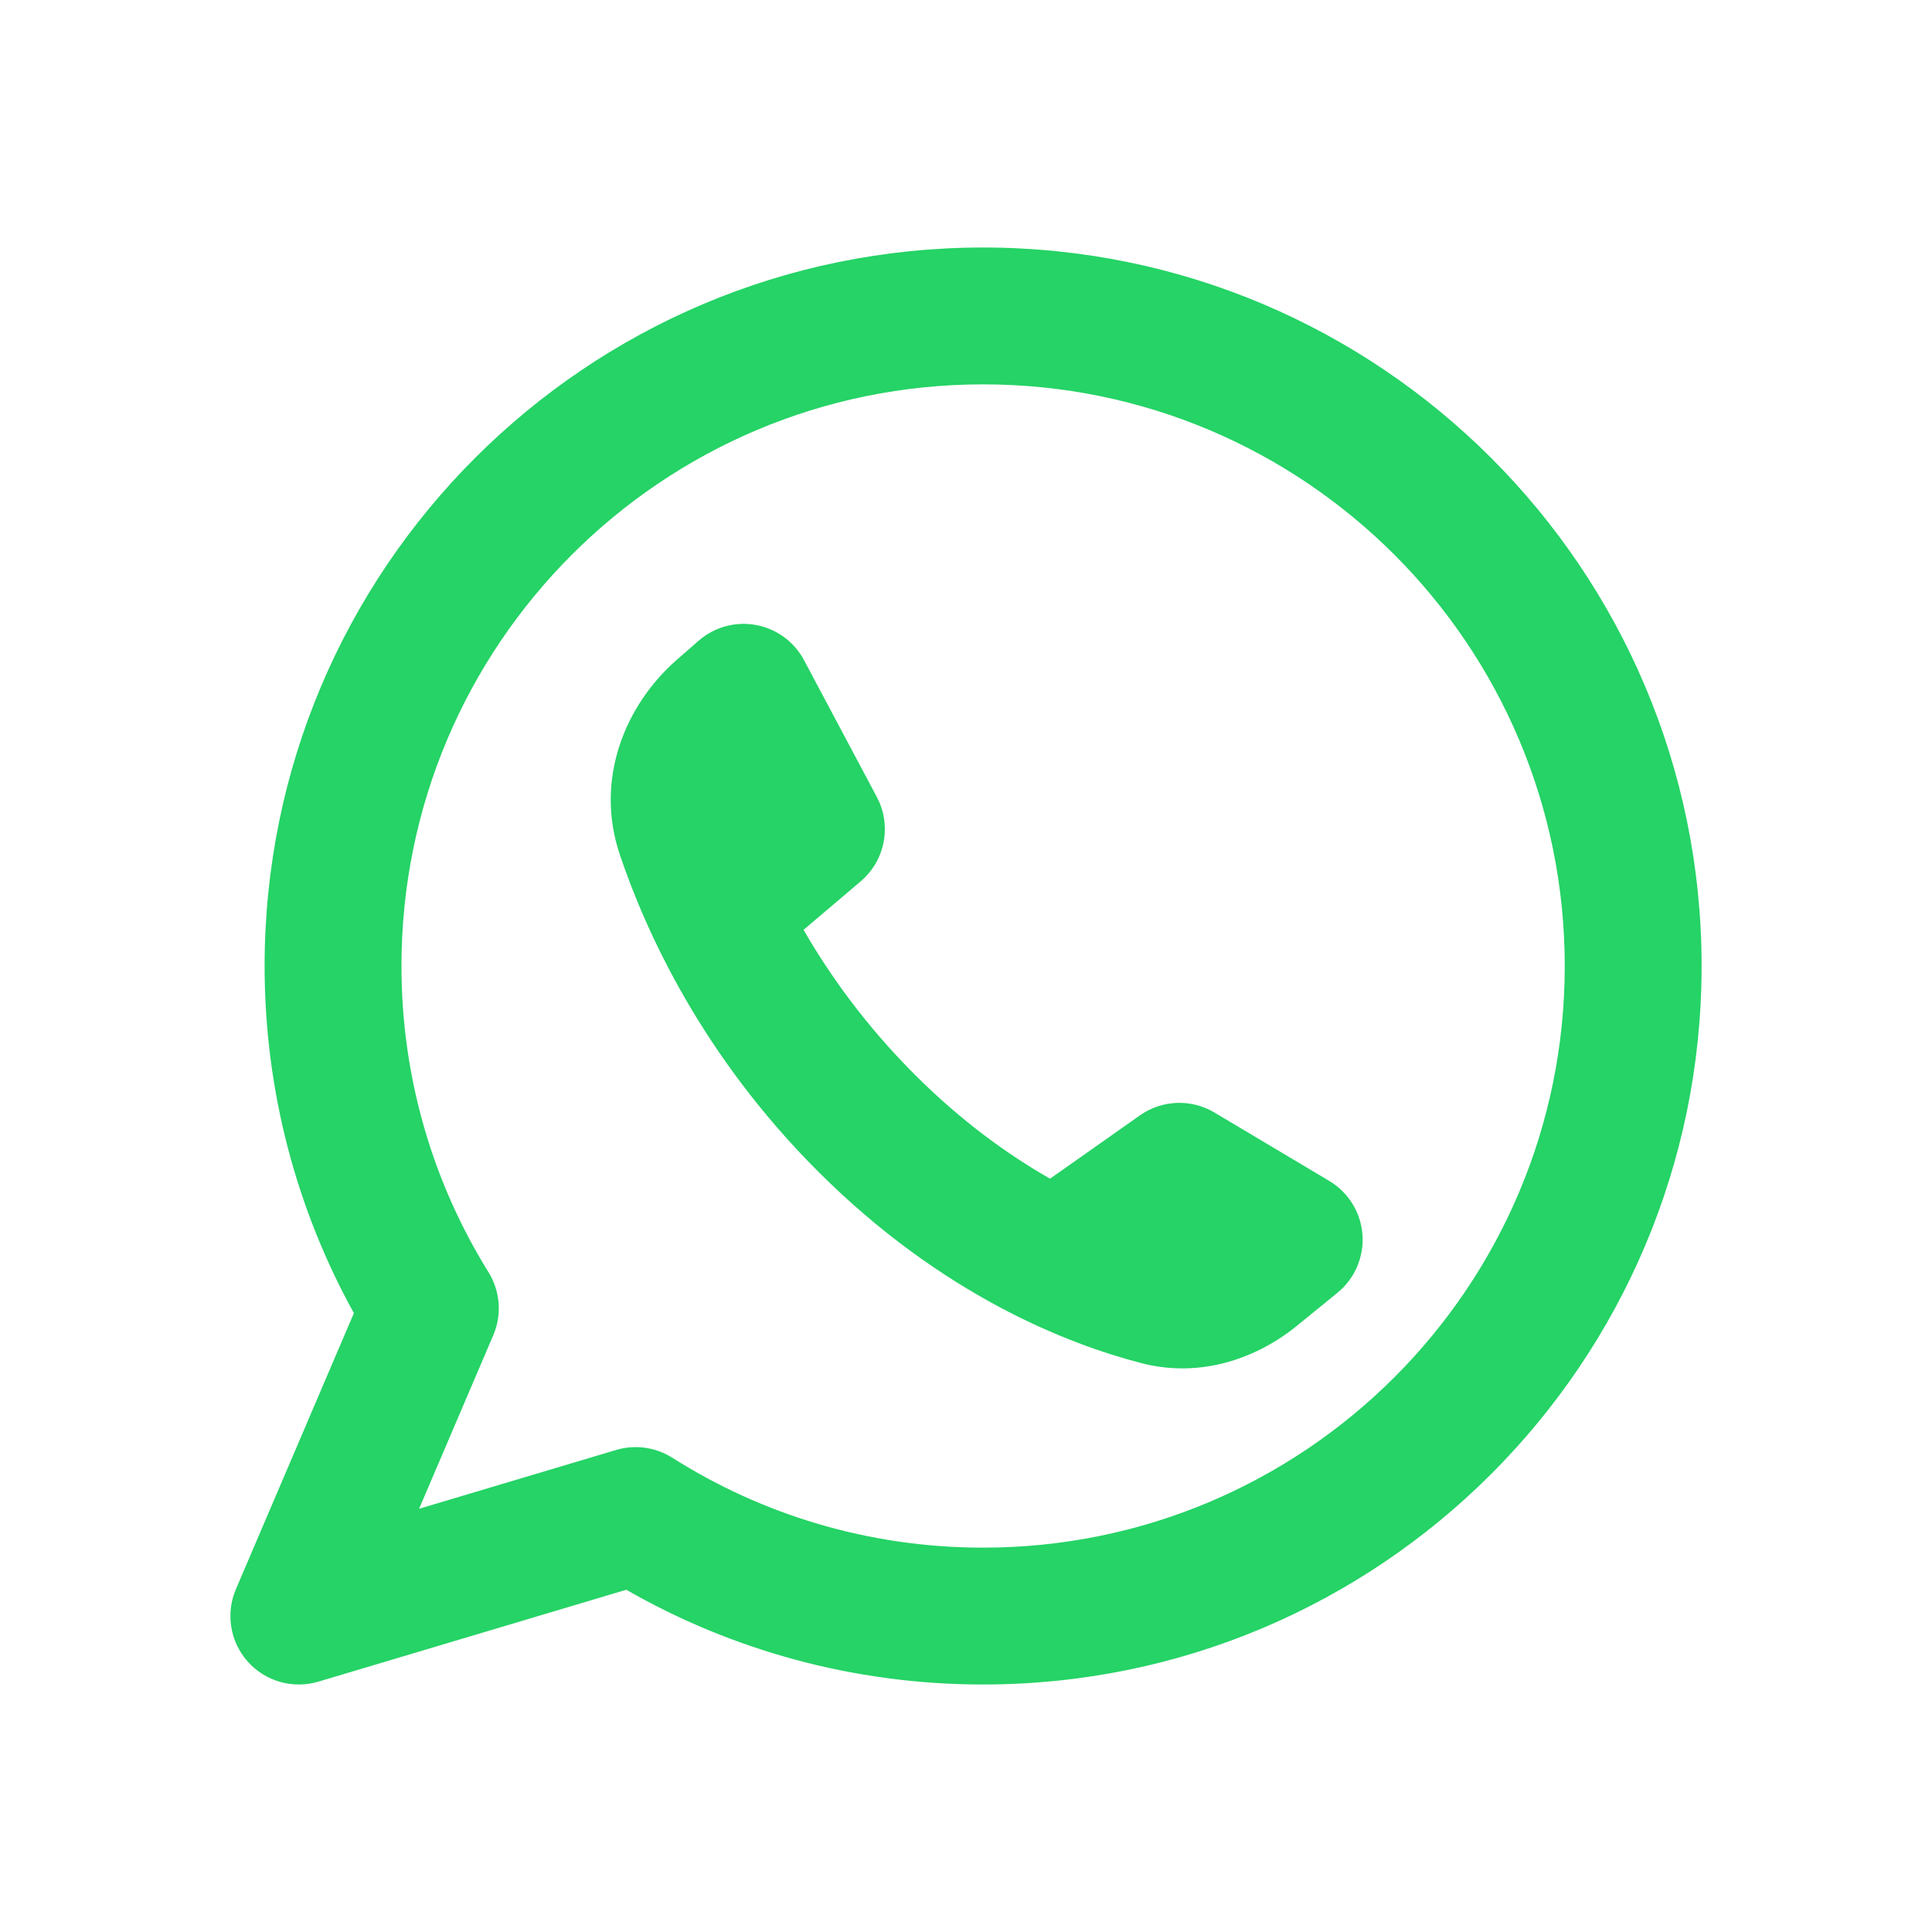 <svg xml:space="preserve" style="enable-background:new 0 0 288 288;" viewBox="0 0 288 288" y="0px" x="0px" xmlns:xlink="http://www.w3.org/1999/xlink" xmlns="http://www.w3.org/2000/svg" id="Layer_1" version="1.1">
<rect height="288" width="288" style="fill:#FFFFFF;"></rect>
<path d="M59.846,144c0-47.885,38.819-86.704,86.704-86.704
	c47.885,0,86.704,38.819,86.704,86.704c0,47.885-38.819,86.704-86.704,86.704c-17.057,0-32.934-4.915-46.331-13.402
	c-2.493-1.579-5.548-2.001-8.376-1.158l-29.369,8.765l11.058-25.874c1.307-3.058,1.041-6.561-0.713-9.387
	C64.597,176.396,59.846,160.768,59.846,144z M146.55,36.895C87.398,36.895,39.445,84.847,39.445,144
	c0,18.749,4.826,36.398,13.308,51.744l-17.587,41.152c-1.555,3.639-0.866,7.847,1.768,10.799c2.634,2.953,6.737,4.116,10.529,2.984
	l45.896-13.696c15.678,8.987,33.848,14.123,53.191,14.123c59.152,0,107.105-47.952,107.105-107.105S205.703,36.895,146.55,36.895z
	 M169.935,166.261l-13.406,9.443c-6.278-3.576-13.22-8.568-20.183-15.531c-7.238-7.238-12.605-14.711-16.561-21.566l8.519-7.231
	c3.656-3.103,4.656-8.335,2.404-12.568l-10.855-20.401c-1.462-2.747-4.097-4.677-7.158-5.24c-3.06-0.564-6.21,0.3-8.555,2.347
	l-3.218,2.809c-7.739,6.755-12.317,17.854-8.523,29.093c3.933,11.651,12.326,29.988,29.521,47.183
	c18.499,18.499,37.291,25.785,48.28,28.614c8.854,2.279,17.233-0.776,23.137-5.587l6.034-4.917c2.581-2.102,3.973-5.333,3.73-8.653
	c-0.244-3.32-2.092-6.313-4.952-8.017l-17.119-10.201C177.572,163.779,173.226,163.944,169.935,166.261z" style="fill-rule:evenodd;clip-rule:evenodd;fill:#25D366;"></path>
</svg>
